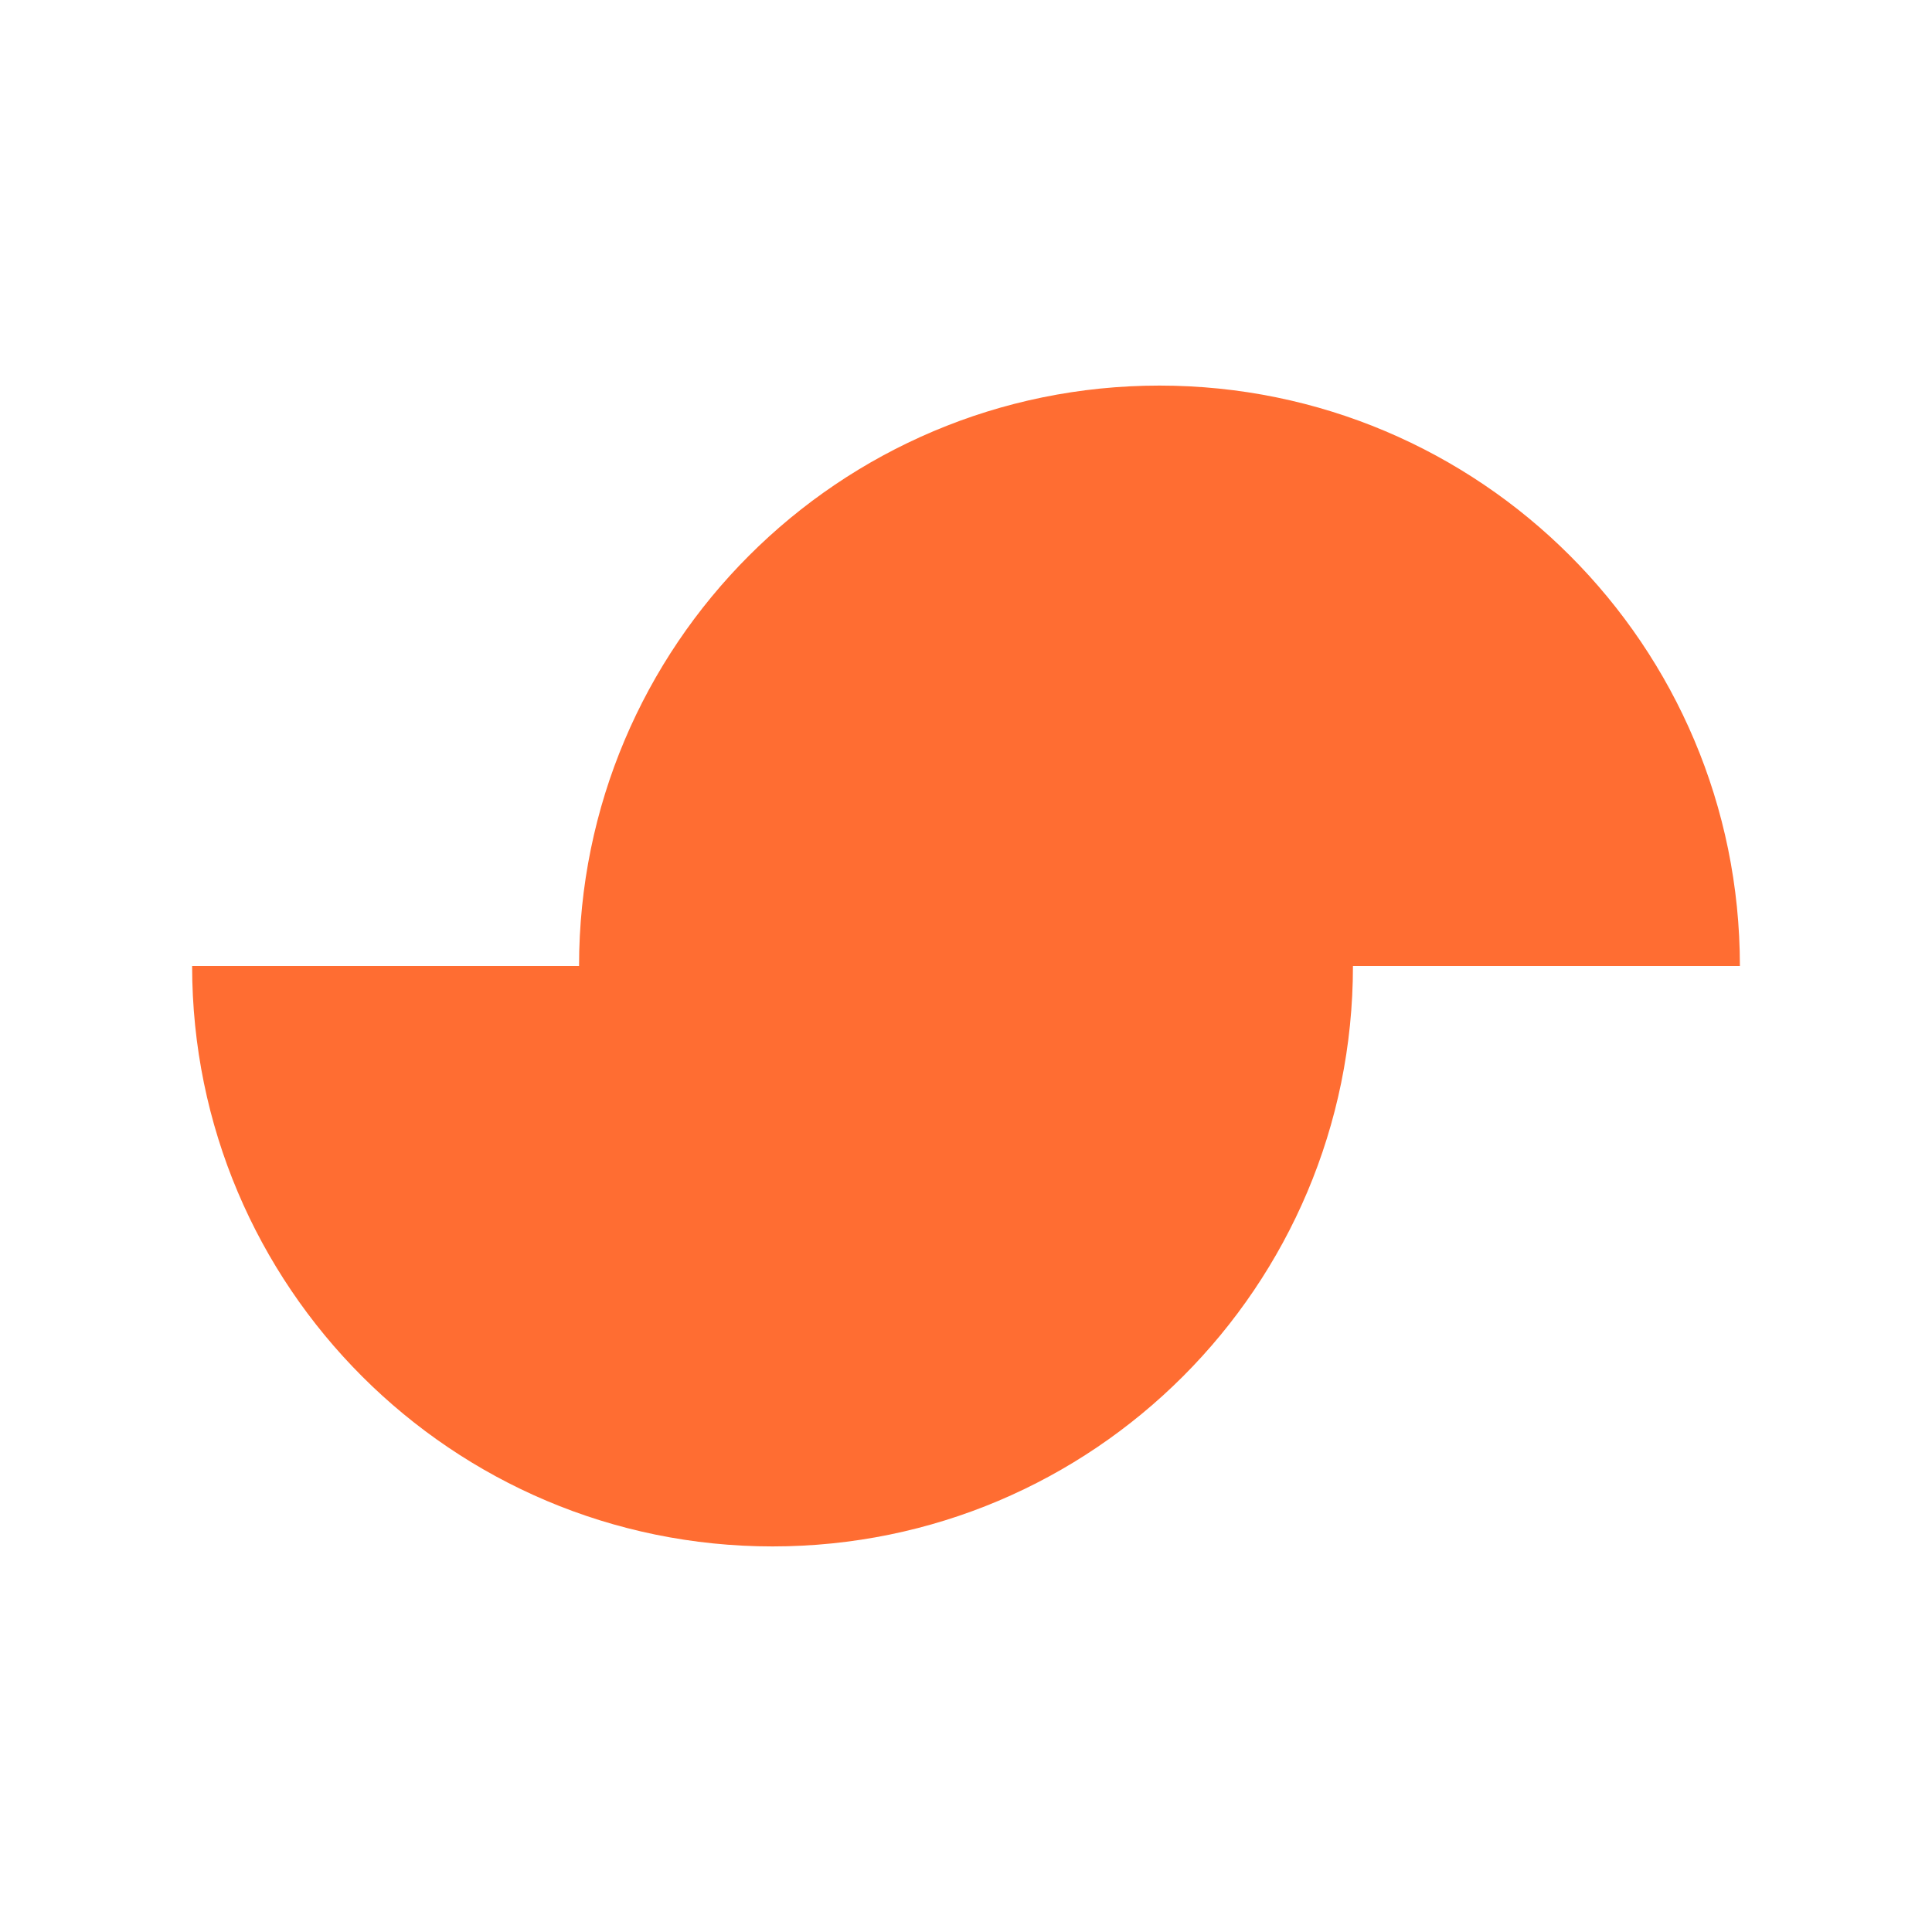 <?xml version="1.0" encoding="utf-8"?>
<!-- Generator: Adobe Illustrator 25.3.1, SVG Export Plug-In . SVG Version: 6.00 Build 0)  -->
<svg version="1.1" id="Layer_1" xmlns="http://www.w3.org/2000/svg" xmlns:xlink="http://www.w3.org/1999/xlink" x="0px" y="0px"
	 viewBox="0 0 1200 1200" style="enable-background:new 0 0 1200 1200;" xml:space="preserve">
<style type="text/css">
	.st0{fill:#FF6D32;}
</style>
<path class="st0" d="M720.17,239.49c-199.1,0-360.51,161.41-360.51,360.51H119.33c0,199.1,161.4,360.51,360.51,360.51
	S840.34,799.1,840.34,600h240.34C1080.67,400.9,919.27,239.49,720.17,239.49z"/>
</svg>
